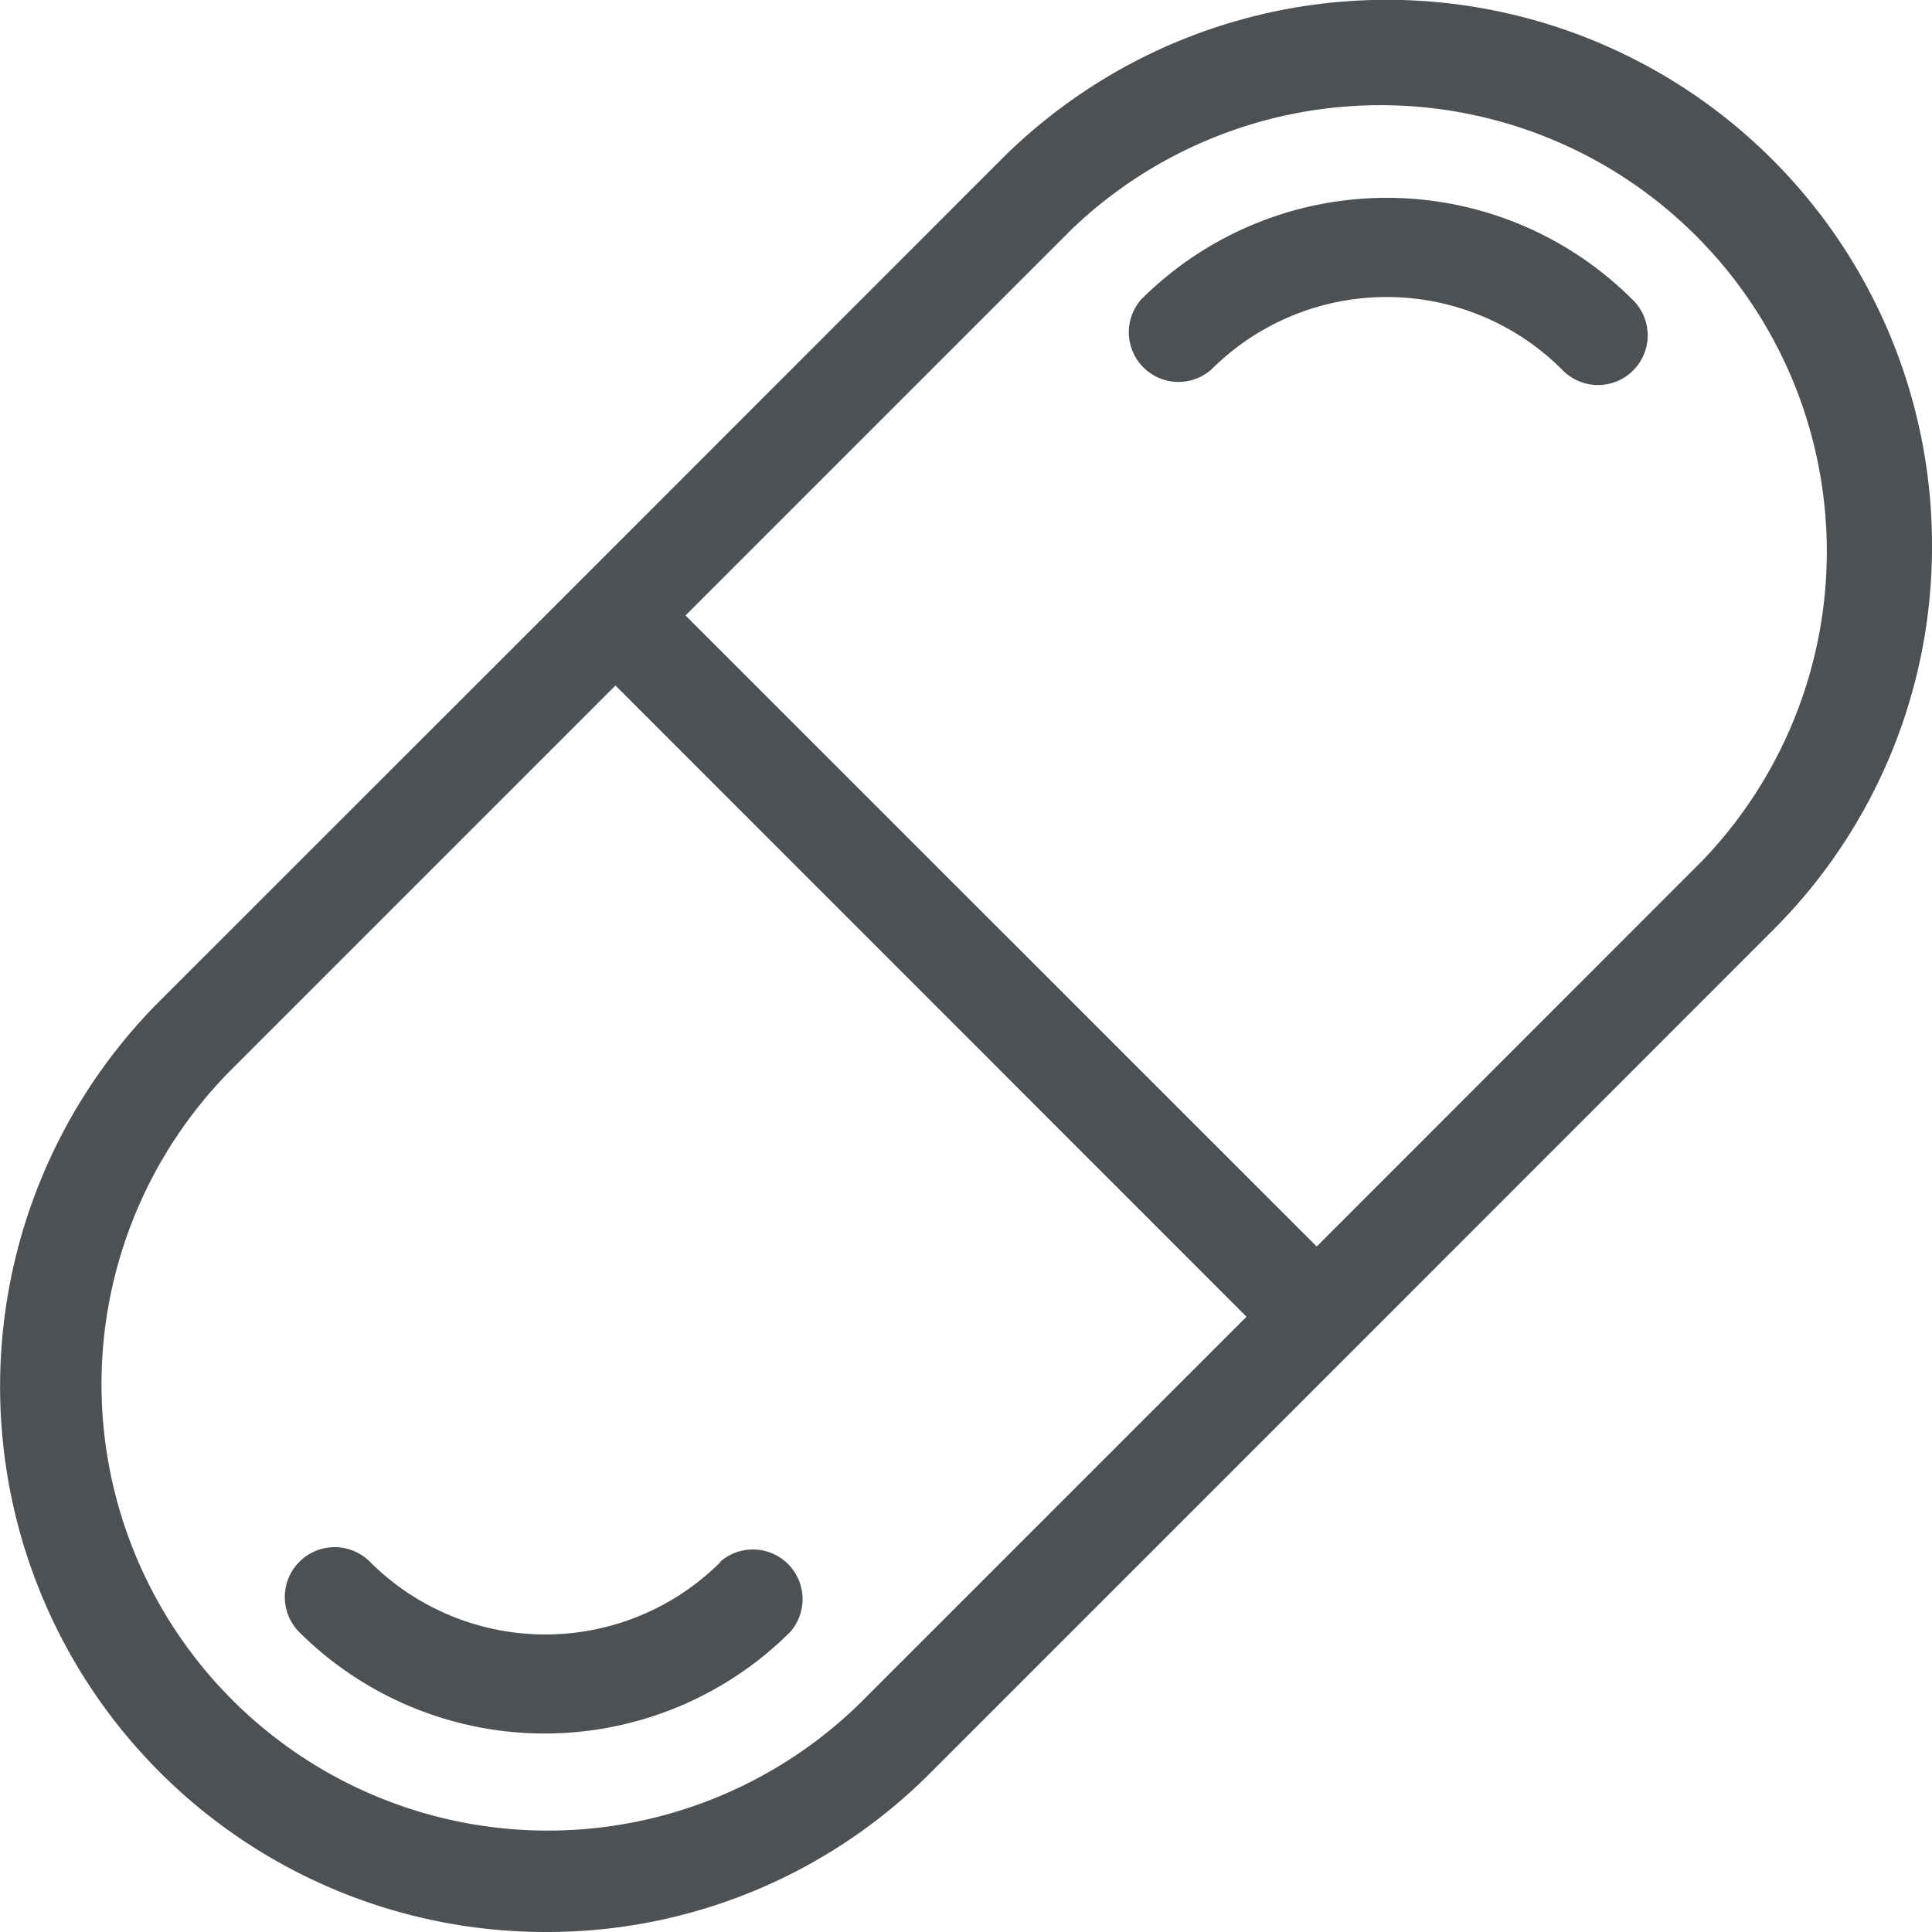 <svg xmlns="http://www.w3.org/2000/svg" viewBox="0 0 96.84 96.84">
	<defs>
		<style>
			.cls-1{fill:#4e5153;}
		</style>
	</defs>
	<g id="Camada_2" data-name="Camada 2">
		<g id="Camada_1-2" data-name="Camada 1">
			<path class="cls-1" d="M96.84,27.33A27.33,27.33,0,0,0,50.18,8L29.1,29.09h0L8,50.18A27.34,27.34,0,0,0,27.33,96.84a27.11,27.11,0,0,0,19.33-8L67.75,67.75h0L88.83,46.66A27.11,27.11,0,0,0,96.84,27.33Zm-53.69,58A22.37,22.37,0,0,1,11.52,53.69L30.85,34.36,62.48,66ZM66,62.48,34.36,30.85,53.69,11.52A22.37,22.37,0,0,1,85.32,43.15Z" />
			<path class="cls-1" d="M57.21,15a2.49,2.49,0,0,0,3.51,3.52,12.44,12.44,0,0,1,17.57,0A2.49,2.49,0,1,0,81.81,15,17.42,17.42,0,0,0,57.21,15Z" />
			<path class="cls-1" d="M36.12,78.29a12.43,12.43,0,0,1-17.57,0A2.49,2.49,0,0,0,15,81.81a17.43,17.43,0,0,0,24.6,0,2.49,2.49,0,0,0-3.51-3.52Z" />
		</g>
	</g>
</svg>

